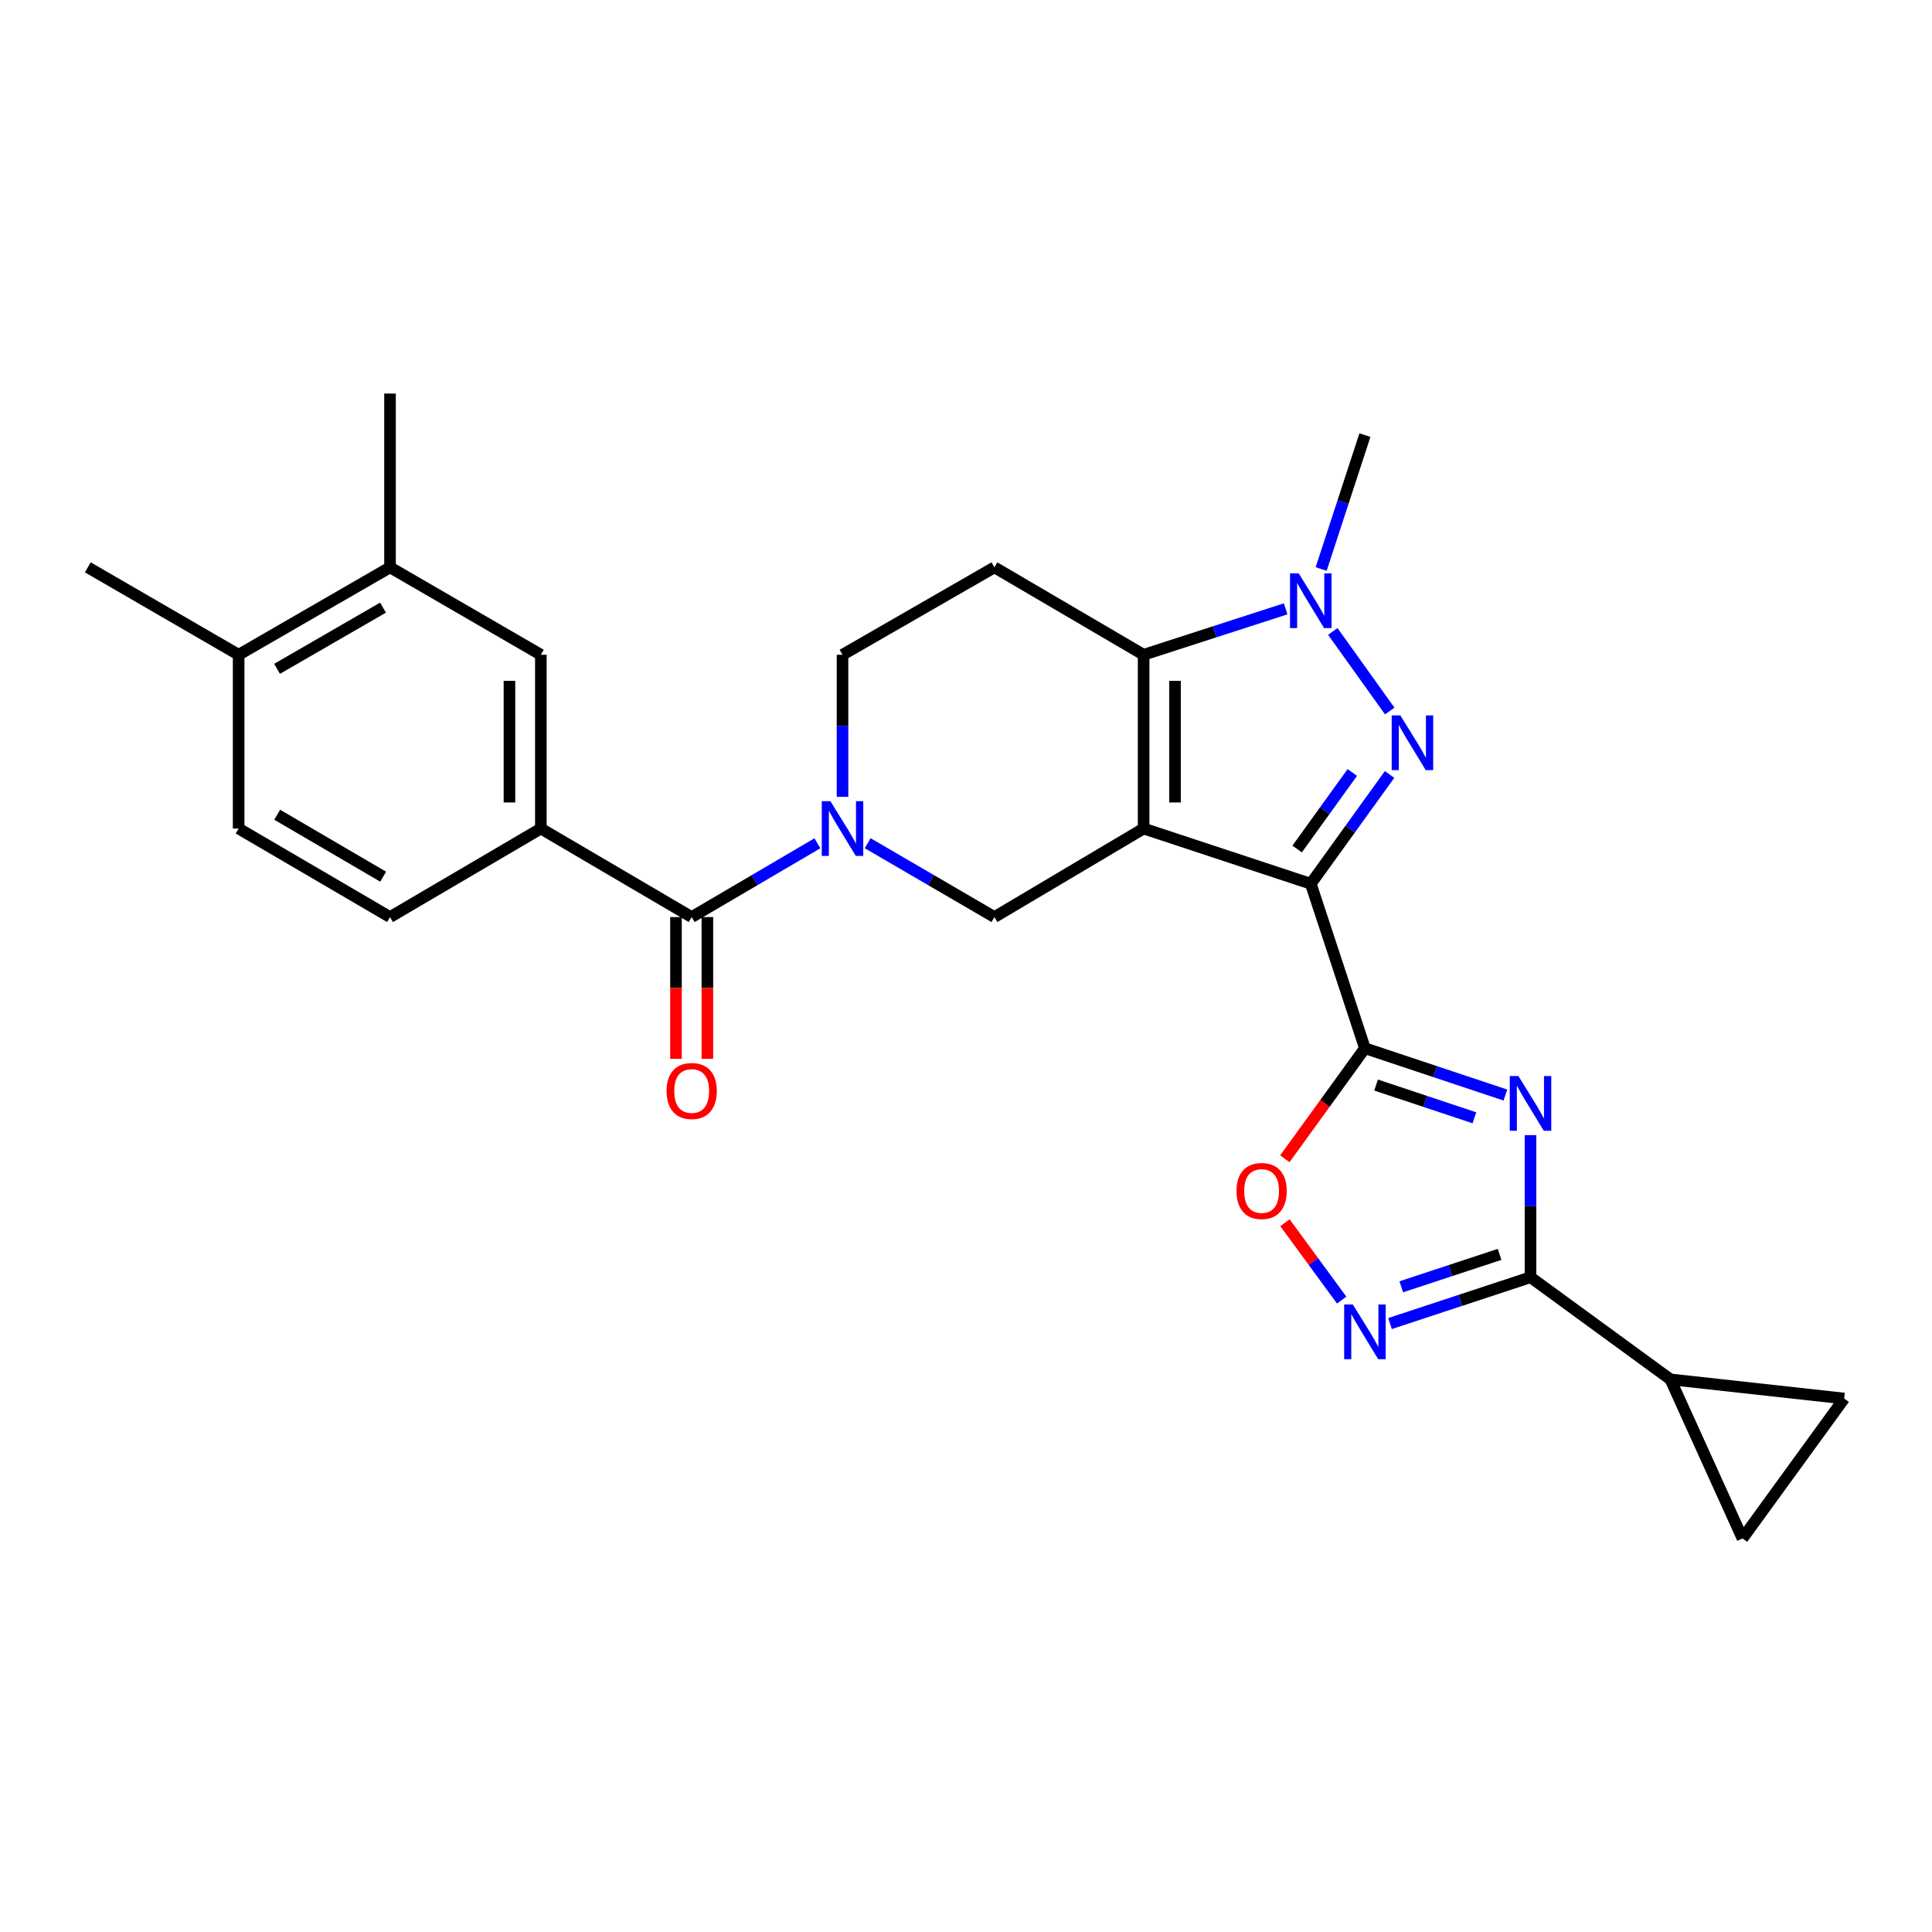 <?xml version='1.0' encoding='iso-8859-1'?>
<svg version='1.1' baseProfile='full'
              xmlns='http://www.w3.org/2000/svg'
                      xmlns:rdkit='http://www.rdkit.org/xml'
                      xmlns:xlink='http://www.w3.org/1999/xlink'
                  xml:space='preserve'
width='1000px' height='1000px' viewBox='0 0 1000 1000'>
<!-- END OF HEADER -->
<rect style='opacity:1.0;fill:#FFFFFF;stroke:none' width='1000' height='1000' x='0' y='0'> </rect>
<path class='bond-0' d='M 591.934,428.853 L 678.462,457.431' style='fill:none;fill-rule:evenodd;stroke:#000000;stroke-width:6px;stroke-linecap:butt;stroke-linejoin:miter;stroke-opacity:1' />
<path class='bond-4' d='M 591.934,428.853 L 591.934,338.905' style='fill:none;fill-rule:evenodd;stroke:#000000;stroke-width:6px;stroke-linecap:butt;stroke-linejoin:miter;stroke-opacity:1' />
<path class='bond-4' d='M 608.182,415.361 L 608.182,352.397' style='fill:none;fill-rule:evenodd;stroke:#000000;stroke-width:6px;stroke-linecap:butt;stroke-linejoin:miter;stroke-opacity:1' />
<path class='bond-9' d='M 591.934,428.853 L 514.713,474.672' style='fill:none;fill-rule:evenodd;stroke:#000000;stroke-width:6px;stroke-linecap:butt;stroke-linejoin:miter;stroke-opacity:1' />
<path class='bond-1' d='M 678.462,457.431 L 698.855,429.142' style='fill:none;fill-rule:evenodd;stroke:#000000;stroke-width:6px;stroke-linecap:butt;stroke-linejoin:miter;stroke-opacity:1' />
<path class='bond-1' d='M 698.855,429.142 L 719.248,400.853' style='fill:none;fill-rule:evenodd;stroke:#0000FF;stroke-width:6px;stroke-linecap:butt;stroke-linejoin:miter;stroke-opacity:1' />
<path class='bond-1' d='M 671.4,439.443 L 685.675,419.641' style='fill:none;fill-rule:evenodd;stroke:#000000;stroke-width:6px;stroke-linecap:butt;stroke-linejoin:miter;stroke-opacity:1' />
<path class='bond-1' d='M 685.675,419.641 L 699.95,399.838' style='fill:none;fill-rule:evenodd;stroke:#0000FF;stroke-width:6px;stroke-linecap:butt;stroke-linejoin:miter;stroke-opacity:1' />
<path class='bond-2' d='M 678.462,457.431 L 706.48,542.569' style='fill:none;fill-rule:evenodd;stroke:#000000;stroke-width:6px;stroke-linecap:butt;stroke-linejoin:miter;stroke-opacity:1' />
<path class='bond-27' d='M 719.326,368.023 L 689.852,326.838' style='fill:none;fill-rule:evenodd;stroke:#0000FF;stroke-width:6px;stroke-linecap:butt;stroke-linejoin:miter;stroke-opacity:1' />
<path class='bond-3' d='M 706.48,542.569 L 742.834,554.679' style='fill:none;fill-rule:evenodd;stroke:#000000;stroke-width:6px;stroke-linecap:butt;stroke-linejoin:miter;stroke-opacity:1' />
<path class='bond-3' d='M 742.834,554.679 L 779.188,566.789' style='fill:none;fill-rule:evenodd;stroke:#0000FF;stroke-width:6px;stroke-linecap:butt;stroke-linejoin:miter;stroke-opacity:1' />
<path class='bond-3' d='M 712.251,561.617 L 737.699,570.094' style='fill:none;fill-rule:evenodd;stroke:#000000;stroke-width:6px;stroke-linecap:butt;stroke-linejoin:miter;stroke-opacity:1' />
<path class='bond-3' d='M 737.699,570.094 L 763.147,578.571' style='fill:none;fill-rule:evenodd;stroke:#0000FF;stroke-width:6px;stroke-linecap:butt;stroke-linejoin:miter;stroke-opacity:1' />
<path class='bond-11' d='M 706.48,542.569 L 685.757,571.174' style='fill:none;fill-rule:evenodd;stroke:#000000;stroke-width:6px;stroke-linecap:butt;stroke-linejoin:miter;stroke-opacity:1' />
<path class='bond-11' d='M 685.757,571.174 L 665.033,599.78' style='fill:none;fill-rule:evenodd;stroke:#FF0000;stroke-width:6px;stroke-linecap:butt;stroke-linejoin:miter;stroke-opacity:1' />
<path class='bond-6' d='M 792.187,587.529 L 792.187,624.312' style='fill:none;fill-rule:evenodd;stroke:#0000FF;stroke-width:6px;stroke-linecap:butt;stroke-linejoin:miter;stroke-opacity:1' />
<path class='bond-6' d='M 792.187,624.312 L 792.187,661.095' style='fill:none;fill-rule:evenodd;stroke:#000000;stroke-width:6px;stroke-linecap:butt;stroke-linejoin:miter;stroke-opacity:1' />
<path class='bond-5' d='M 591.934,338.905 L 628.692,327.018' style='fill:none;fill-rule:evenodd;stroke:#000000;stroke-width:6px;stroke-linecap:butt;stroke-linejoin:miter;stroke-opacity:1' />
<path class='bond-5' d='M 628.692,327.018 L 665.449,315.131' style='fill:none;fill-rule:evenodd;stroke:#0000FF;stroke-width:6px;stroke-linecap:butt;stroke-linejoin:miter;stroke-opacity:1' />
<path class='bond-14' d='M 591.934,338.905 L 514.713,293.655' style='fill:none;fill-rule:evenodd;stroke:#000000;stroke-width:6px;stroke-linecap:butt;stroke-linejoin:miter;stroke-opacity:1' />
<path class='bond-24' d='M 683.828,294.508 L 695.154,259.862' style='fill:none;fill-rule:evenodd;stroke:#0000FF;stroke-width:6px;stroke-linecap:butt;stroke-linejoin:miter;stroke-opacity:1' />
<path class='bond-24' d='M 695.154,259.862 L 706.48,225.216' style='fill:none;fill-rule:evenodd;stroke:#000000;stroke-width:6px;stroke-linecap:butt;stroke-linejoin:miter;stroke-opacity:1' />
<path class='bond-12' d='M 792.187,661.095 L 864.597,713.963' style='fill:none;fill-rule:evenodd;stroke:#000000;stroke-width:6px;stroke-linecap:butt;stroke-linejoin:miter;stroke-opacity:1' />
<path class='bond-29' d='M 792.187,661.095 L 755.831,673.083' style='fill:none;fill-rule:evenodd;stroke:#000000;stroke-width:6px;stroke-linecap:butt;stroke-linejoin:miter;stroke-opacity:1' />
<path class='bond-29' d='M 755.831,673.083 L 719.476,685.072' style='fill:none;fill-rule:evenodd;stroke:#0000FF;stroke-width:6px;stroke-linecap:butt;stroke-linejoin:miter;stroke-opacity:1' />
<path class='bond-29' d='M 776.192,649.261 L 750.743,657.653' style='fill:none;fill-rule:evenodd;stroke:#000000;stroke-width:6px;stroke-linecap:butt;stroke-linejoin:miter;stroke-opacity:1' />
<path class='bond-29' d='M 750.743,657.653 L 725.295,666.045' style='fill:none;fill-rule:evenodd;stroke:#0000FF;stroke-width:6px;stroke-linecap:butt;stroke-linejoin:miter;stroke-opacity:1' />
<path class='bond-7' d='M 449.099,436.438 L 481.906,455.555' style='fill:none;fill-rule:evenodd;stroke:#0000FF;stroke-width:6px;stroke-linecap:butt;stroke-linejoin:miter;stroke-opacity:1' />
<path class='bond-7' d='M 481.906,455.555 L 514.713,474.672' style='fill:none;fill-rule:evenodd;stroke:#000000;stroke-width:6px;stroke-linecap:butt;stroke-linejoin:miter;stroke-opacity:1' />
<path class='bond-10' d='M 423.081,436.485 L 390.547,455.578' style='fill:none;fill-rule:evenodd;stroke:#0000FF;stroke-width:6px;stroke-linecap:butt;stroke-linejoin:miter;stroke-opacity:1' />
<path class='bond-10' d='M 390.547,455.578 L 358.014,474.672' style='fill:none;fill-rule:evenodd;stroke:#000000;stroke-width:6px;stroke-linecap:butt;stroke-linejoin:miter;stroke-opacity:1' />
<path class='bond-18' d='M 436.084,412.445 L 436.084,375.675' style='fill:none;fill-rule:evenodd;stroke:#0000FF;stroke-width:6px;stroke-linecap:butt;stroke-linejoin:miter;stroke-opacity:1' />
<path class='bond-18' d='M 436.084,375.675 L 436.084,338.905' style='fill:none;fill-rule:evenodd;stroke:#000000;stroke-width:6px;stroke-linecap:butt;stroke-linejoin:miter;stroke-opacity:1' />
<path class='bond-8' d='M 694.448,672.935 L 679.777,652.913' style='fill:none;fill-rule:evenodd;stroke:#0000FF;stroke-width:6px;stroke-linecap:butt;stroke-linejoin:miter;stroke-opacity:1' />
<path class='bond-8' d='M 679.777,652.913 L 665.107,632.891' style='fill:none;fill-rule:evenodd;stroke:#FF0000;stroke-width:6px;stroke-linecap:butt;stroke-linejoin:miter;stroke-opacity:1' />
<path class='bond-13' d='M 358.014,474.672 L 279.944,428.853' style='fill:none;fill-rule:evenodd;stroke:#000000;stroke-width:6px;stroke-linecap:butt;stroke-linejoin:miter;stroke-opacity:1' />
<path class='bond-20' d='M 349.89,474.672 L 349.89,511.362' style='fill:none;fill-rule:evenodd;stroke:#000000;stroke-width:6px;stroke-linecap:butt;stroke-linejoin:miter;stroke-opacity:1' />
<path class='bond-20' d='M 349.89,511.362 L 349.89,548.052' style='fill:none;fill-rule:evenodd;stroke:#FF0000;stroke-width:6px;stroke-linecap:butt;stroke-linejoin:miter;stroke-opacity:1' />
<path class='bond-20' d='M 366.138,474.672 L 366.138,511.362' style='fill:none;fill-rule:evenodd;stroke:#000000;stroke-width:6px;stroke-linecap:butt;stroke-linejoin:miter;stroke-opacity:1' />
<path class='bond-20' d='M 366.138,511.362 L 366.138,548.052' style='fill:none;fill-rule:evenodd;stroke:#FF0000;stroke-width:6px;stroke-linecap:butt;stroke-linejoin:miter;stroke-opacity:1' />
<path class='bond-15' d='M 864.597,713.963 L 901.93,796.294' style='fill:none;fill-rule:evenodd;stroke:#000000;stroke-width:6px;stroke-linecap:butt;stroke-linejoin:miter;stroke-opacity:1' />
<path class='bond-16' d='M 864.597,713.963 L 954.545,723.874' style='fill:none;fill-rule:evenodd;stroke:#000000;stroke-width:6px;stroke-linecap:butt;stroke-linejoin:miter;stroke-opacity:1' />
<path class='bond-17' d='M 279.944,428.853 L 279.944,338.905' style='fill:none;fill-rule:evenodd;stroke:#000000;stroke-width:6px;stroke-linecap:butt;stroke-linejoin:miter;stroke-opacity:1' />
<path class='bond-17' d='M 263.696,415.361 L 263.696,352.397' style='fill:none;fill-rule:evenodd;stroke:#000000;stroke-width:6px;stroke-linecap:butt;stroke-linejoin:miter;stroke-opacity:1' />
<path class='bond-22' d='M 279.944,428.853 L 201.874,474.672' style='fill:none;fill-rule:evenodd;stroke:#000000;stroke-width:6px;stroke-linecap:butt;stroke-linejoin:miter;stroke-opacity:1' />
<path class='bond-28' d='M 514.713,293.655 L 436.084,338.905' style='fill:none;fill-rule:evenodd;stroke:#000000;stroke-width:6px;stroke-linecap:butt;stroke-linejoin:miter;stroke-opacity:1' />
<path class='bond-30' d='M 901.93,796.294 L 954.545,723.874' style='fill:none;fill-rule:evenodd;stroke:#000000;stroke-width:6px;stroke-linecap:butt;stroke-linejoin:miter;stroke-opacity:1' />
<path class='bond-19' d='M 279.944,338.905 L 201.874,293.655' style='fill:none;fill-rule:evenodd;stroke:#000000;stroke-width:6px;stroke-linecap:butt;stroke-linejoin:miter;stroke-opacity:1' />
<path class='bond-25' d='M 201.874,293.655 L 201.874,203.706' style='fill:none;fill-rule:evenodd;stroke:#000000;stroke-width:6px;stroke-linecap:butt;stroke-linejoin:miter;stroke-opacity:1' />
<path class='bond-31' d='M 201.874,293.655 L 123.524,338.905' style='fill:none;fill-rule:evenodd;stroke:#000000;stroke-width:6px;stroke-linecap:butt;stroke-linejoin:miter;stroke-opacity:1' />
<path class='bond-31' d='M 198.247,314.512 L 143.403,346.187' style='fill:none;fill-rule:evenodd;stroke:#000000;stroke-width:6px;stroke-linecap:butt;stroke-linejoin:miter;stroke-opacity:1' />
<path class='bond-21' d='M 123.524,338.905 L 123.524,428.853' style='fill:none;fill-rule:evenodd;stroke:#000000;stroke-width:6px;stroke-linecap:butt;stroke-linejoin:miter;stroke-opacity:1' />
<path class='bond-26' d='M 123.524,338.905 L 45.455,293.655' style='fill:none;fill-rule:evenodd;stroke:#000000;stroke-width:6px;stroke-linecap:butt;stroke-linejoin:miter;stroke-opacity:1' />
<path class='bond-23' d='M 201.874,474.672 L 123.524,428.853' style='fill:none;fill-rule:evenodd;stroke:#000000;stroke-width:6px;stroke-linecap:butt;stroke-linejoin:miter;stroke-opacity:1' />
<path class='bond-23' d='M 198.324,453.774 L 143.479,421.701' style='fill:none;fill-rule:evenodd;stroke:#000000;stroke-width:6px;stroke-linecap:butt;stroke-linejoin:miter;stroke-opacity:1' />
<path  class='atom-2' d='M 724.817 370.283
L 734.097 385.283
Q 735.017 386.763, 736.497 389.443
Q 737.977 392.123, 738.057 392.283
L 738.057 370.283
L 741.817 370.283
L 741.817 398.603
L 737.937 398.603
L 727.977 382.203
Q 726.817 380.283, 725.577 378.083
Q 724.377 375.883, 724.017 375.203
L 724.017 398.603
L 720.337 398.603
L 720.337 370.283
L 724.817 370.283
' fill='#0000FF'/>
<path  class='atom-4' d='M 785.927 556.959
L 795.207 571.959
Q 796.127 573.439, 797.607 576.119
Q 799.087 578.799, 799.167 578.959
L 799.167 556.959
L 802.927 556.959
L 802.927 585.279
L 799.047 585.279
L 789.087 568.879
Q 787.927 566.959, 786.687 564.759
Q 785.487 562.559, 785.127 561.879
L 785.127 585.279
L 781.447 585.279
L 781.447 556.959
L 785.927 556.959
' fill='#0000FF'/>
<path  class='atom-6' d='M 672.202 296.763
L 681.482 311.763
Q 682.402 313.243, 683.882 315.923
Q 685.362 318.603, 685.442 318.763
L 685.442 296.763
L 689.202 296.763
L 689.202 325.083
L 685.322 325.083
L 675.362 308.683
Q 674.202 306.763, 672.962 304.563
Q 671.762 302.363, 671.402 301.683
L 671.402 325.083
L 667.722 325.083
L 667.722 296.763
L 672.202 296.763
' fill='#0000FF'/>
<path  class='atom-8' d='M 429.824 414.693
L 439.104 429.693
Q 440.024 431.173, 441.504 433.853
Q 442.984 436.533, 443.064 436.693
L 443.064 414.693
L 446.824 414.693
L 446.824 443.013
L 442.944 443.013
L 432.984 426.613
Q 431.824 424.693, 430.584 422.493
Q 429.384 420.293, 429.024 419.613
L 429.024 443.013
L 425.344 443.013
L 425.344 414.693
L 429.824 414.693
' fill='#0000FF'/>
<path  class='atom-9' d='M 700.22 675.197
L 709.5 690.197
Q 710.42 691.677, 711.9 694.357
Q 713.38 697.037, 713.46 697.197
L 713.46 675.197
L 717.22 675.197
L 717.22 703.517
L 713.34 703.517
L 703.38 687.117
Q 702.22 685.197, 700.98 682.997
Q 699.78 680.797, 699.42 680.117
L 699.42 703.517
L 695.74 703.517
L 695.74 675.197
L 700.22 675.197
' fill='#0000FF'/>
<path  class='atom-12' d='M 640.008 616.458
Q 640.008 609.658, 643.368 605.858
Q 646.728 602.058, 653.008 602.058
Q 659.288 602.058, 662.648 605.858
Q 666.008 609.658, 666.008 616.458
Q 666.008 623.338, 662.608 627.258
Q 659.208 631.138, 653.008 631.138
Q 646.768 631.138, 643.368 627.258
Q 640.008 623.378, 640.008 616.458
M 653.008 627.938
Q 657.328 627.938, 659.648 625.058
Q 662.008 622.138, 662.008 616.458
Q 662.008 610.898, 659.648 608.098
Q 657.328 605.258, 653.008 605.258
Q 648.688 605.258, 646.328 608.058
Q 644.008 610.858, 644.008 616.458
Q 644.008 622.178, 646.328 625.058
Q 648.688 627.938, 653.008 627.938
' fill='#FF0000'/>
<path  class='atom-21' d='M 345.014 564.7
Q 345.014 557.9, 348.374 554.1
Q 351.734 550.3, 358.014 550.3
Q 364.294 550.3, 367.654 554.1
Q 371.014 557.9, 371.014 564.7
Q 371.014 571.58, 367.614 575.5
Q 364.214 579.38, 358.014 579.38
Q 351.774 579.38, 348.374 575.5
Q 345.014 571.62, 345.014 564.7
M 358.014 576.18
Q 362.334 576.18, 364.654 573.3
Q 367.014 570.38, 367.014 564.7
Q 367.014 559.14, 364.654 556.34
Q 362.334 553.5, 358.014 553.5
Q 353.694 553.5, 351.334 556.3
Q 349.014 559.1, 349.014 564.7
Q 349.014 570.42, 351.334 573.3
Q 353.694 576.18, 358.014 576.18
' fill='#FF0000'/>
</svg>
